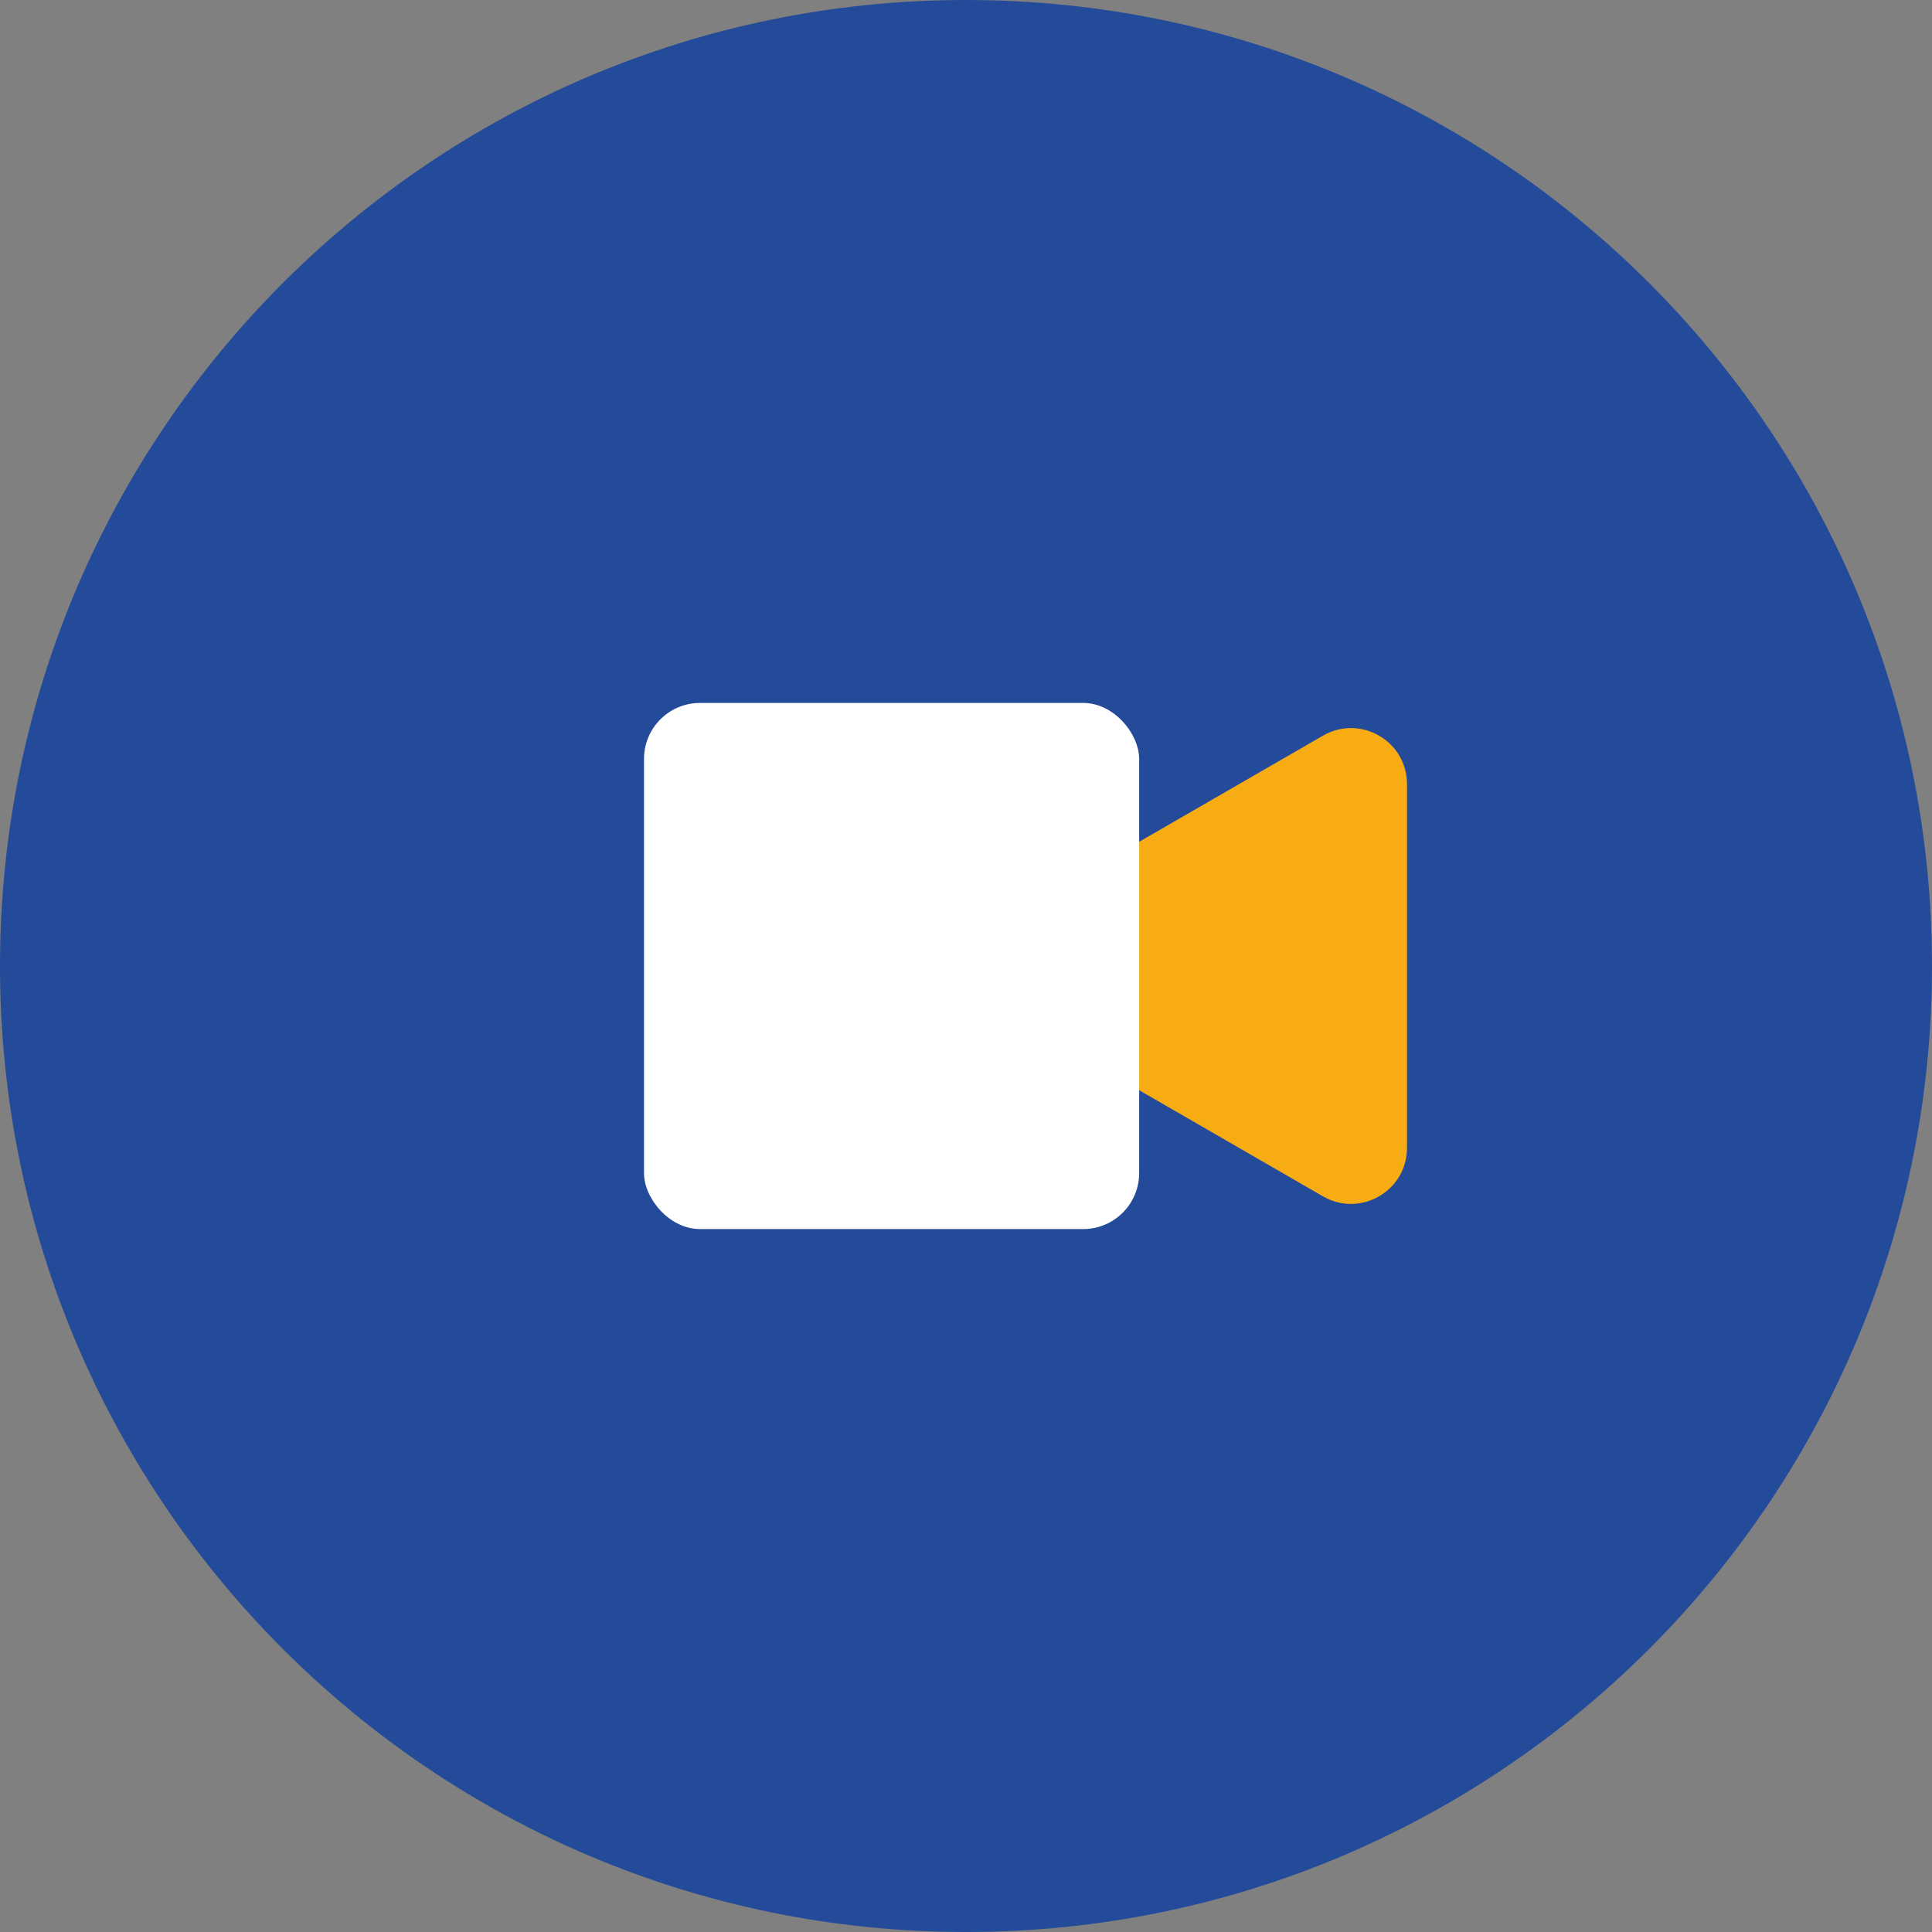 <svg width="69" height="69" viewBox="0 0 69 69" fill="none" xmlns="http://www.w3.org/2000/svg">
<rect x="0" y="0" width="69" height="69" fill="#808080" stroke="none"/>
<path d="M34.5 69C53.554 69 69 53.554 69 34.5C69 15.446 53.554 0 34.5 0C15.446 0 0 15.446 0 34.5C0 53.554 15.446 69 34.5 69Z" fill="#244B99"/>
<path d="M36 36.232C34.667 35.462 34.667 33.538 36 32.768L47.25 26.273C48.583 25.503 50.25 26.465 50.25 28.005L50.25 40.995C50.25 42.535 48.583 43.497 47.25 42.727L36 36.232Z" fill="#F8AC14"/>
<rect x="23" y="25.105" width="17.684" height="18.79" rx="2" fill="white"/>
</svg>

